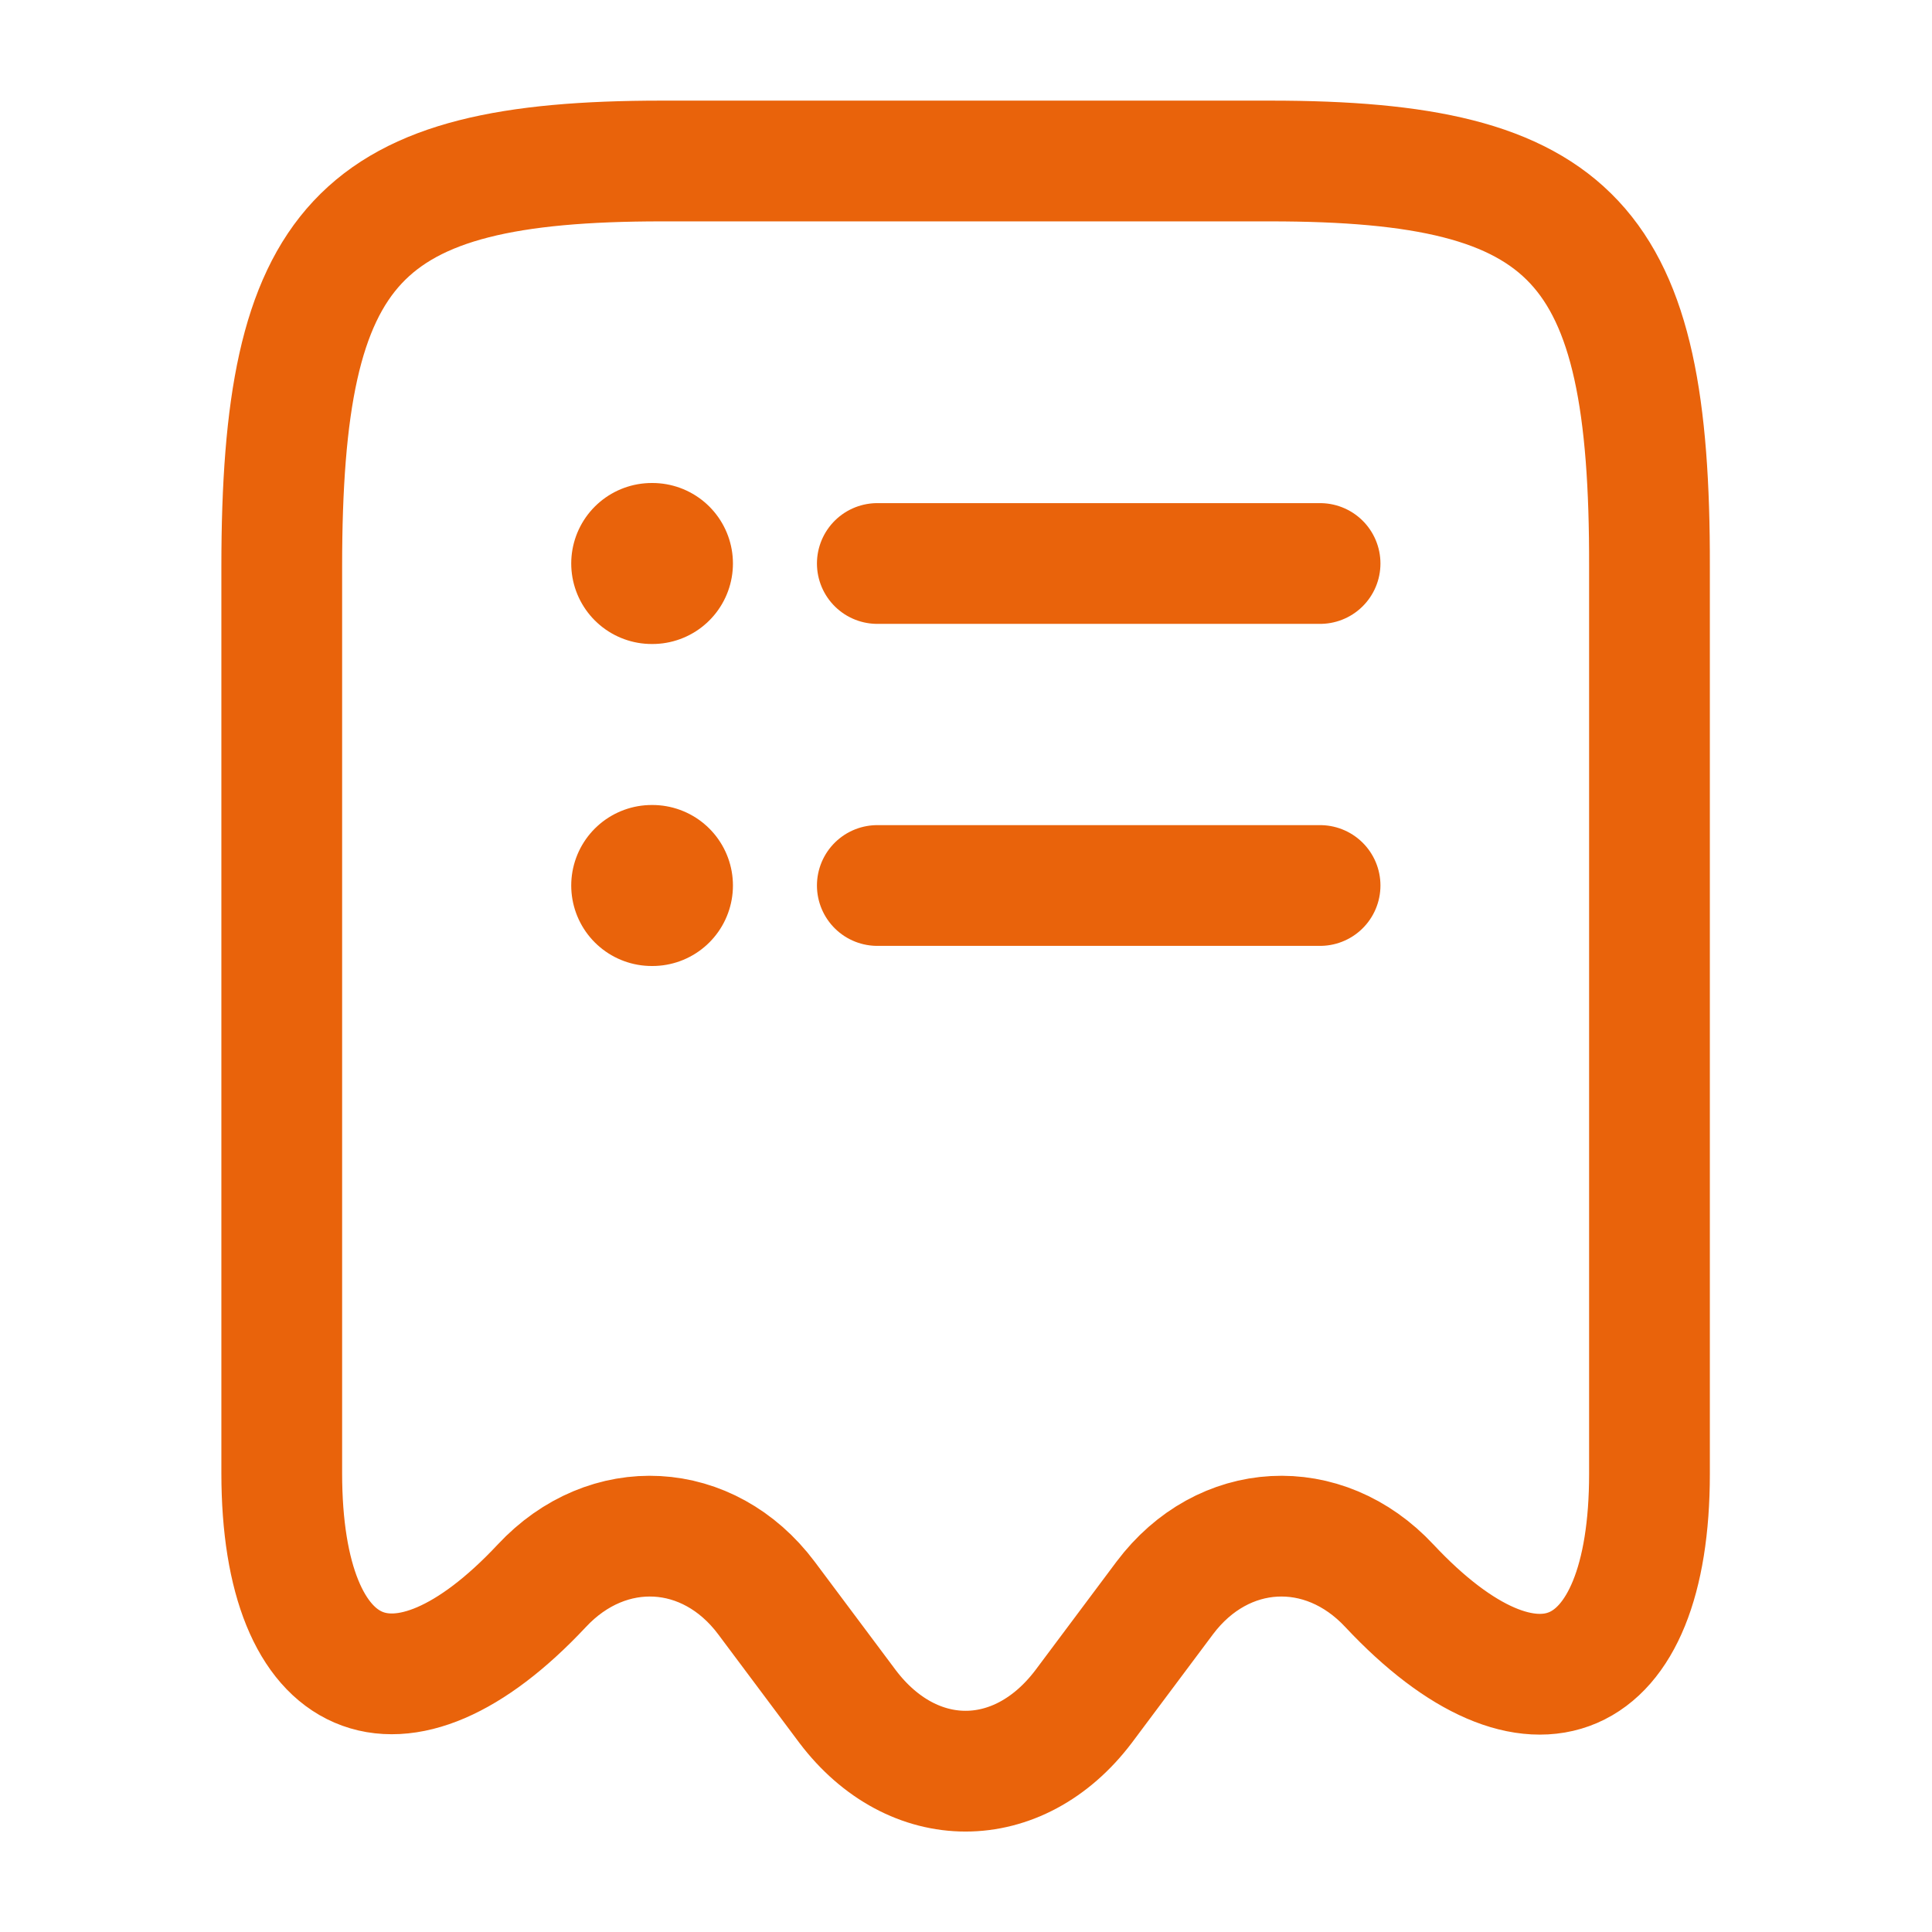 <svg width="30" height="30" viewBox="0 0 30 30" fill="none" xmlns="http://www.w3.org/2000/svg">
<path d="M8.412 24.625C9.438 23.525 11 23.613 11.9 24.812L13.162 26.5C14.175 27.837 15.812 27.837 16.825 26.5L18.087 24.812C18.988 23.613 20.55 23.525 21.575 24.625C23.8 27 25.613 26.212 25.613 22.887V8.8C25.625 3.763 24.45 2.5 19.725 2.5H10.275C5.55 2.5 4.375 3.763 4.375 8.8V22.875C4.375 26.212 6.2 26.988 8.412 24.625Z" stroke="#E9630B" stroke-width="1.875" stroke-linecap="round" stroke-linejoin="round"/>
<path d="M10.12 13.75H10.131" stroke="#E9630B" stroke-width="2.5" stroke-linecap="round" stroke-linejoin="round"/>
<path d="M13.623 13.75H20.498" stroke="#E9630B" stroke-width="1.875" stroke-linecap="round" stroke-linejoin="round"/>
<path d="M10.12 8.75H10.131" stroke="#E9630B" stroke-width="2.5" stroke-linecap="round" stroke-linejoin="round"/>
<path d="M13.623 8.75H20.498" stroke="#E9630B" stroke-width="1.875" stroke-linecap="round" stroke-linejoin="round"/>
</svg>
